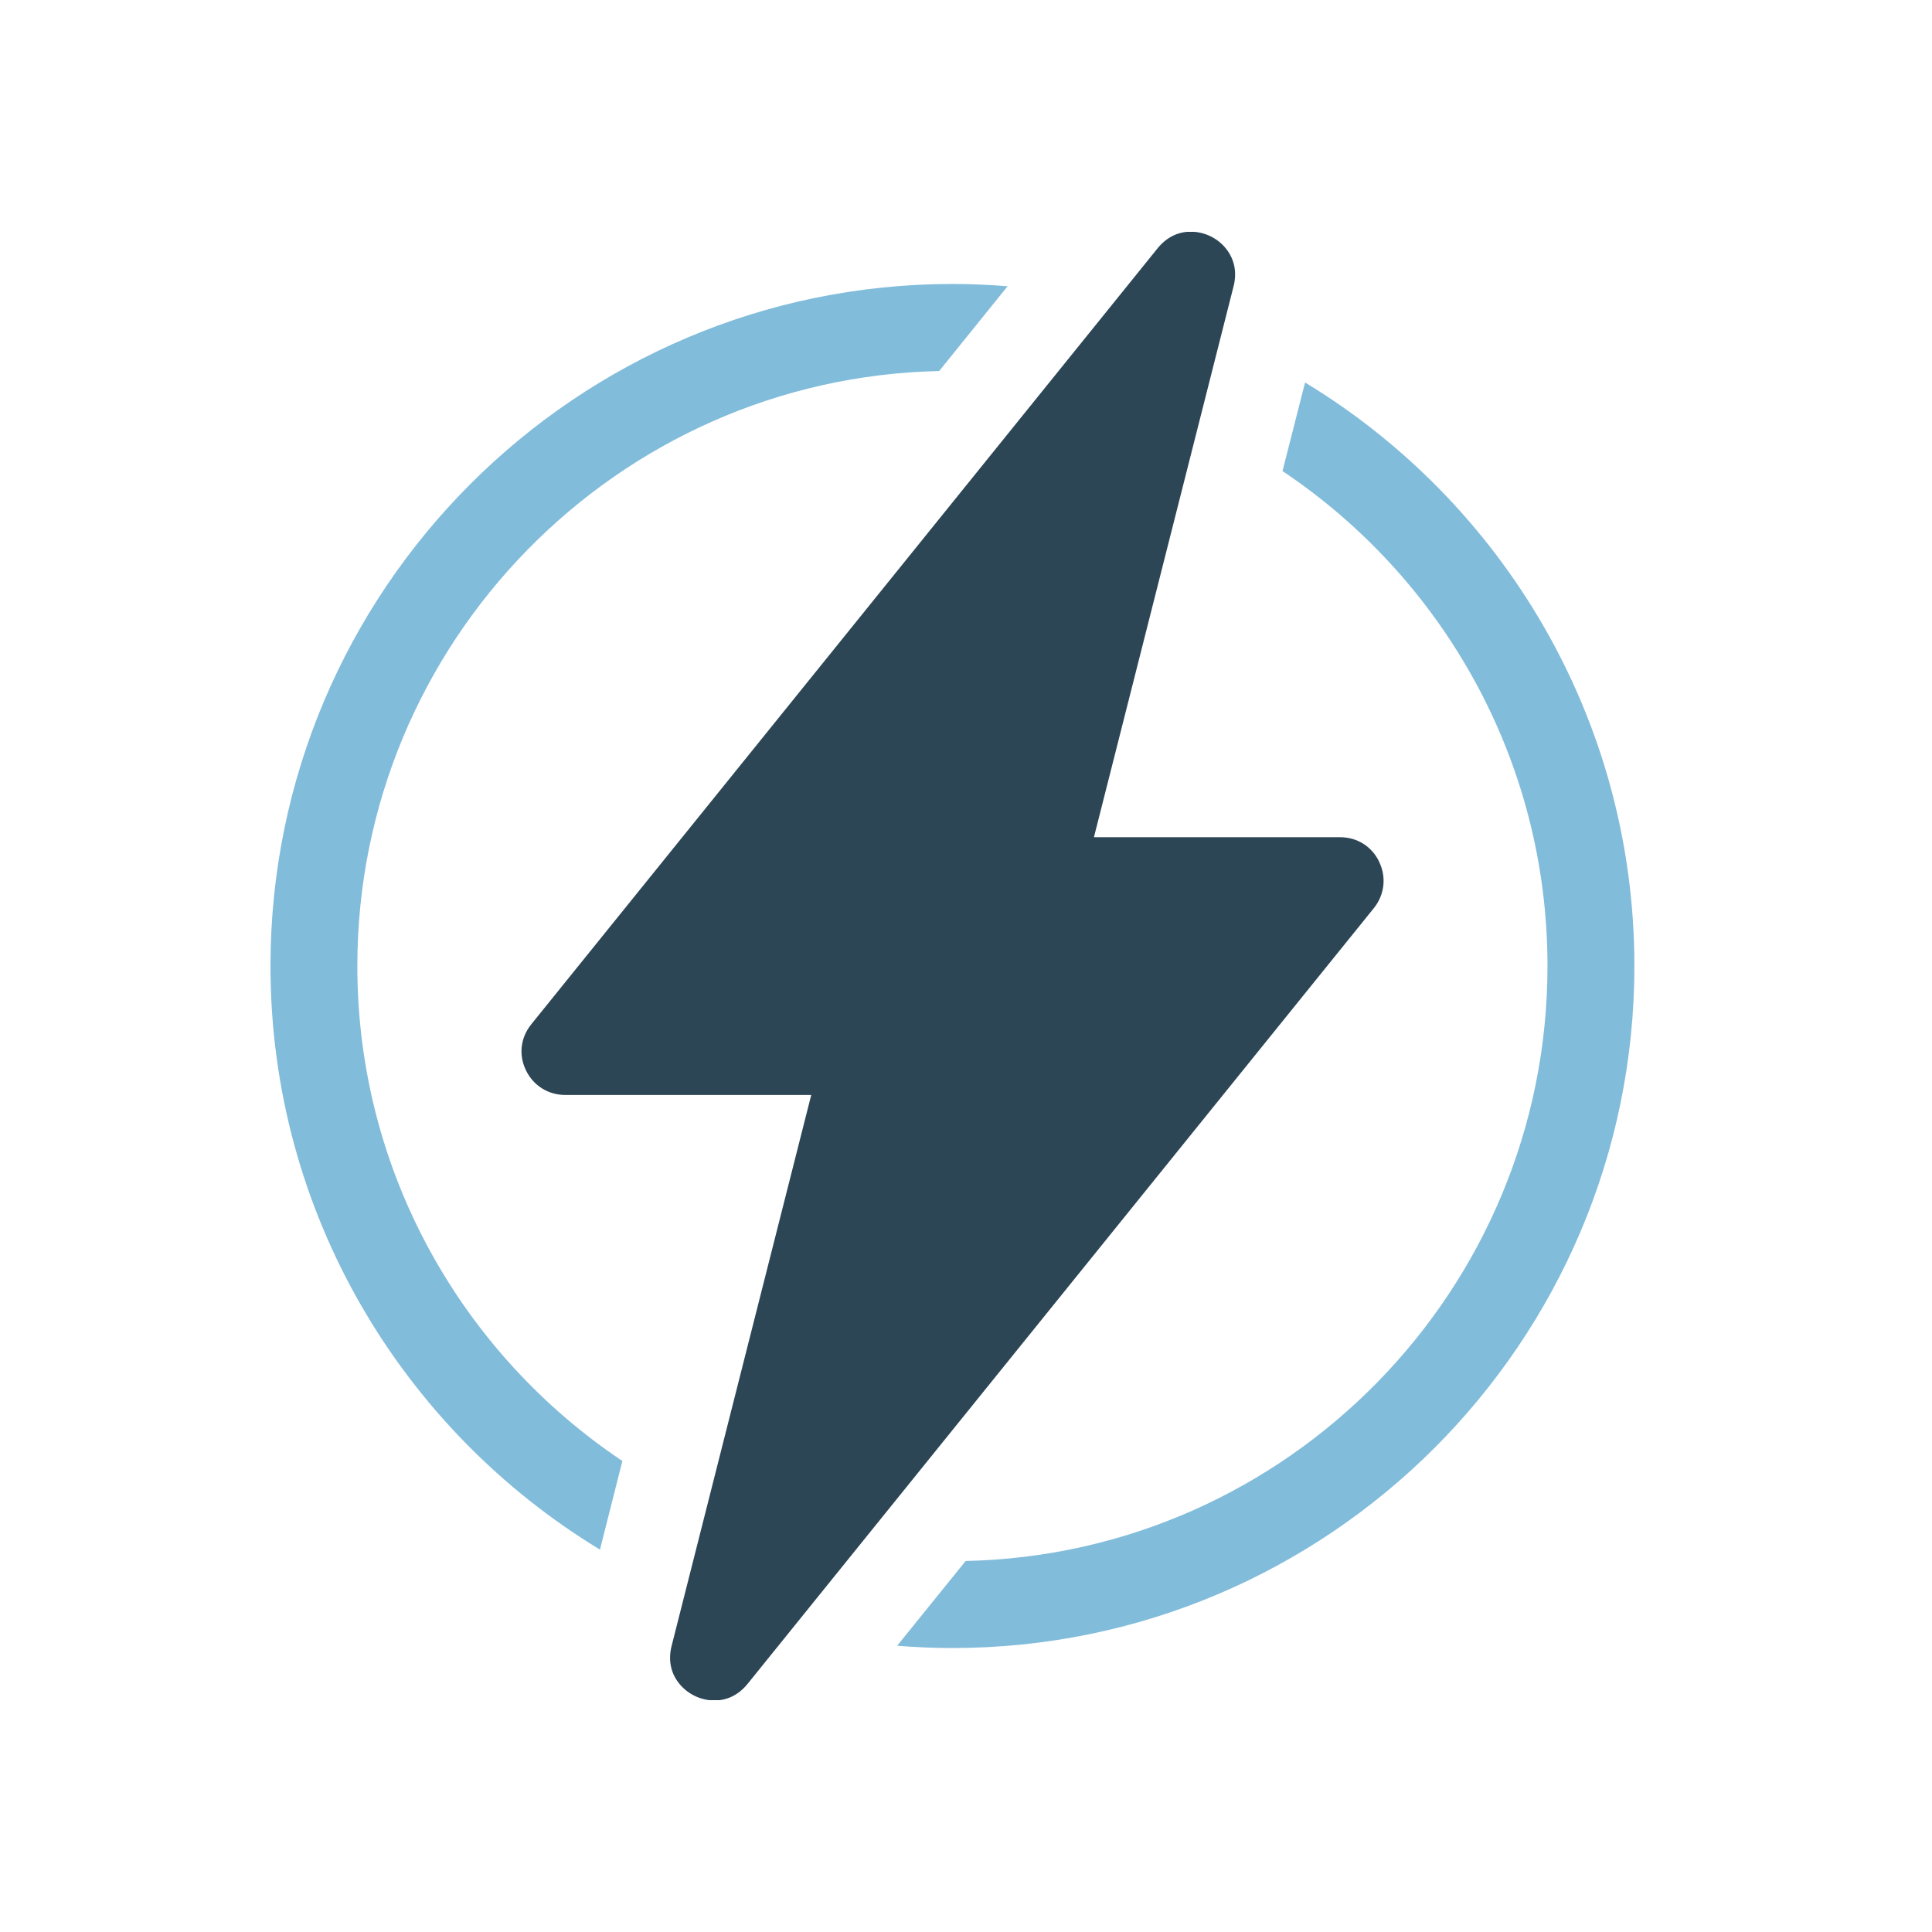 <svg width="50" height="50" viewBox="0 0 50 50" fill="none" xmlns="http://www.w3.org/2000/svg">
<g clip-path="url(#clip0_30_12)">
<path d="M33.775 9.9L33.191 12.191C37.326 14.956 40.049 19.667 40.049 25C40.049 33.376 33.329 40.218 24.991 40.398L23.218 42.592C23.689 42.63 24.163 42.651 24.647 42.651C34.38 42.651 42.298 34.733 42.298 25C42.298 18.604 38.881 12.993 33.771 9.896L33.775 9.9ZM9.248 25C9.248 16.624 15.973 9.782 24.306 9.602L26.076 7.408C25.605 7.37 25.13 7.349 24.651 7.349C14.918 7.349 7 15.267 7 25C7 31.396 10.421 37.007 15.527 40.104L16.107 37.81C11.972 35.044 9.248 30.337 9.248 25Z" fill="#82BCDB"/>
<path d="M35.695 22.306C35.506 21.907 35.124 21.667 34.683 21.667H28.311L31.926 7.404C32.014 7.051 31.951 6.723 31.741 6.45C31.522 6.164 31.173 5.996 30.816 5.996C30.484 5.996 30.19 6.143 29.963 6.42L13.749 26.509C13.472 26.853 13.417 27.299 13.611 27.698C13.8 28.093 14.186 28.337 14.623 28.337H20.995L17.38 42.601C17.292 42.954 17.355 43.286 17.565 43.555C17.784 43.836 18.128 44.008 18.49 44.008C18.822 44.008 19.116 43.861 19.343 43.584L35.557 23.5C35.83 23.159 35.885 22.705 35.695 22.31V22.306Z" fill="#2D4656"/>
</g>
<defs>
<clipPath id="clip0_30_12">
<rect width="35.302" height="38" fill="white" transform="translate(7 6)"/>
</clipPath>
</defs>
</svg>
